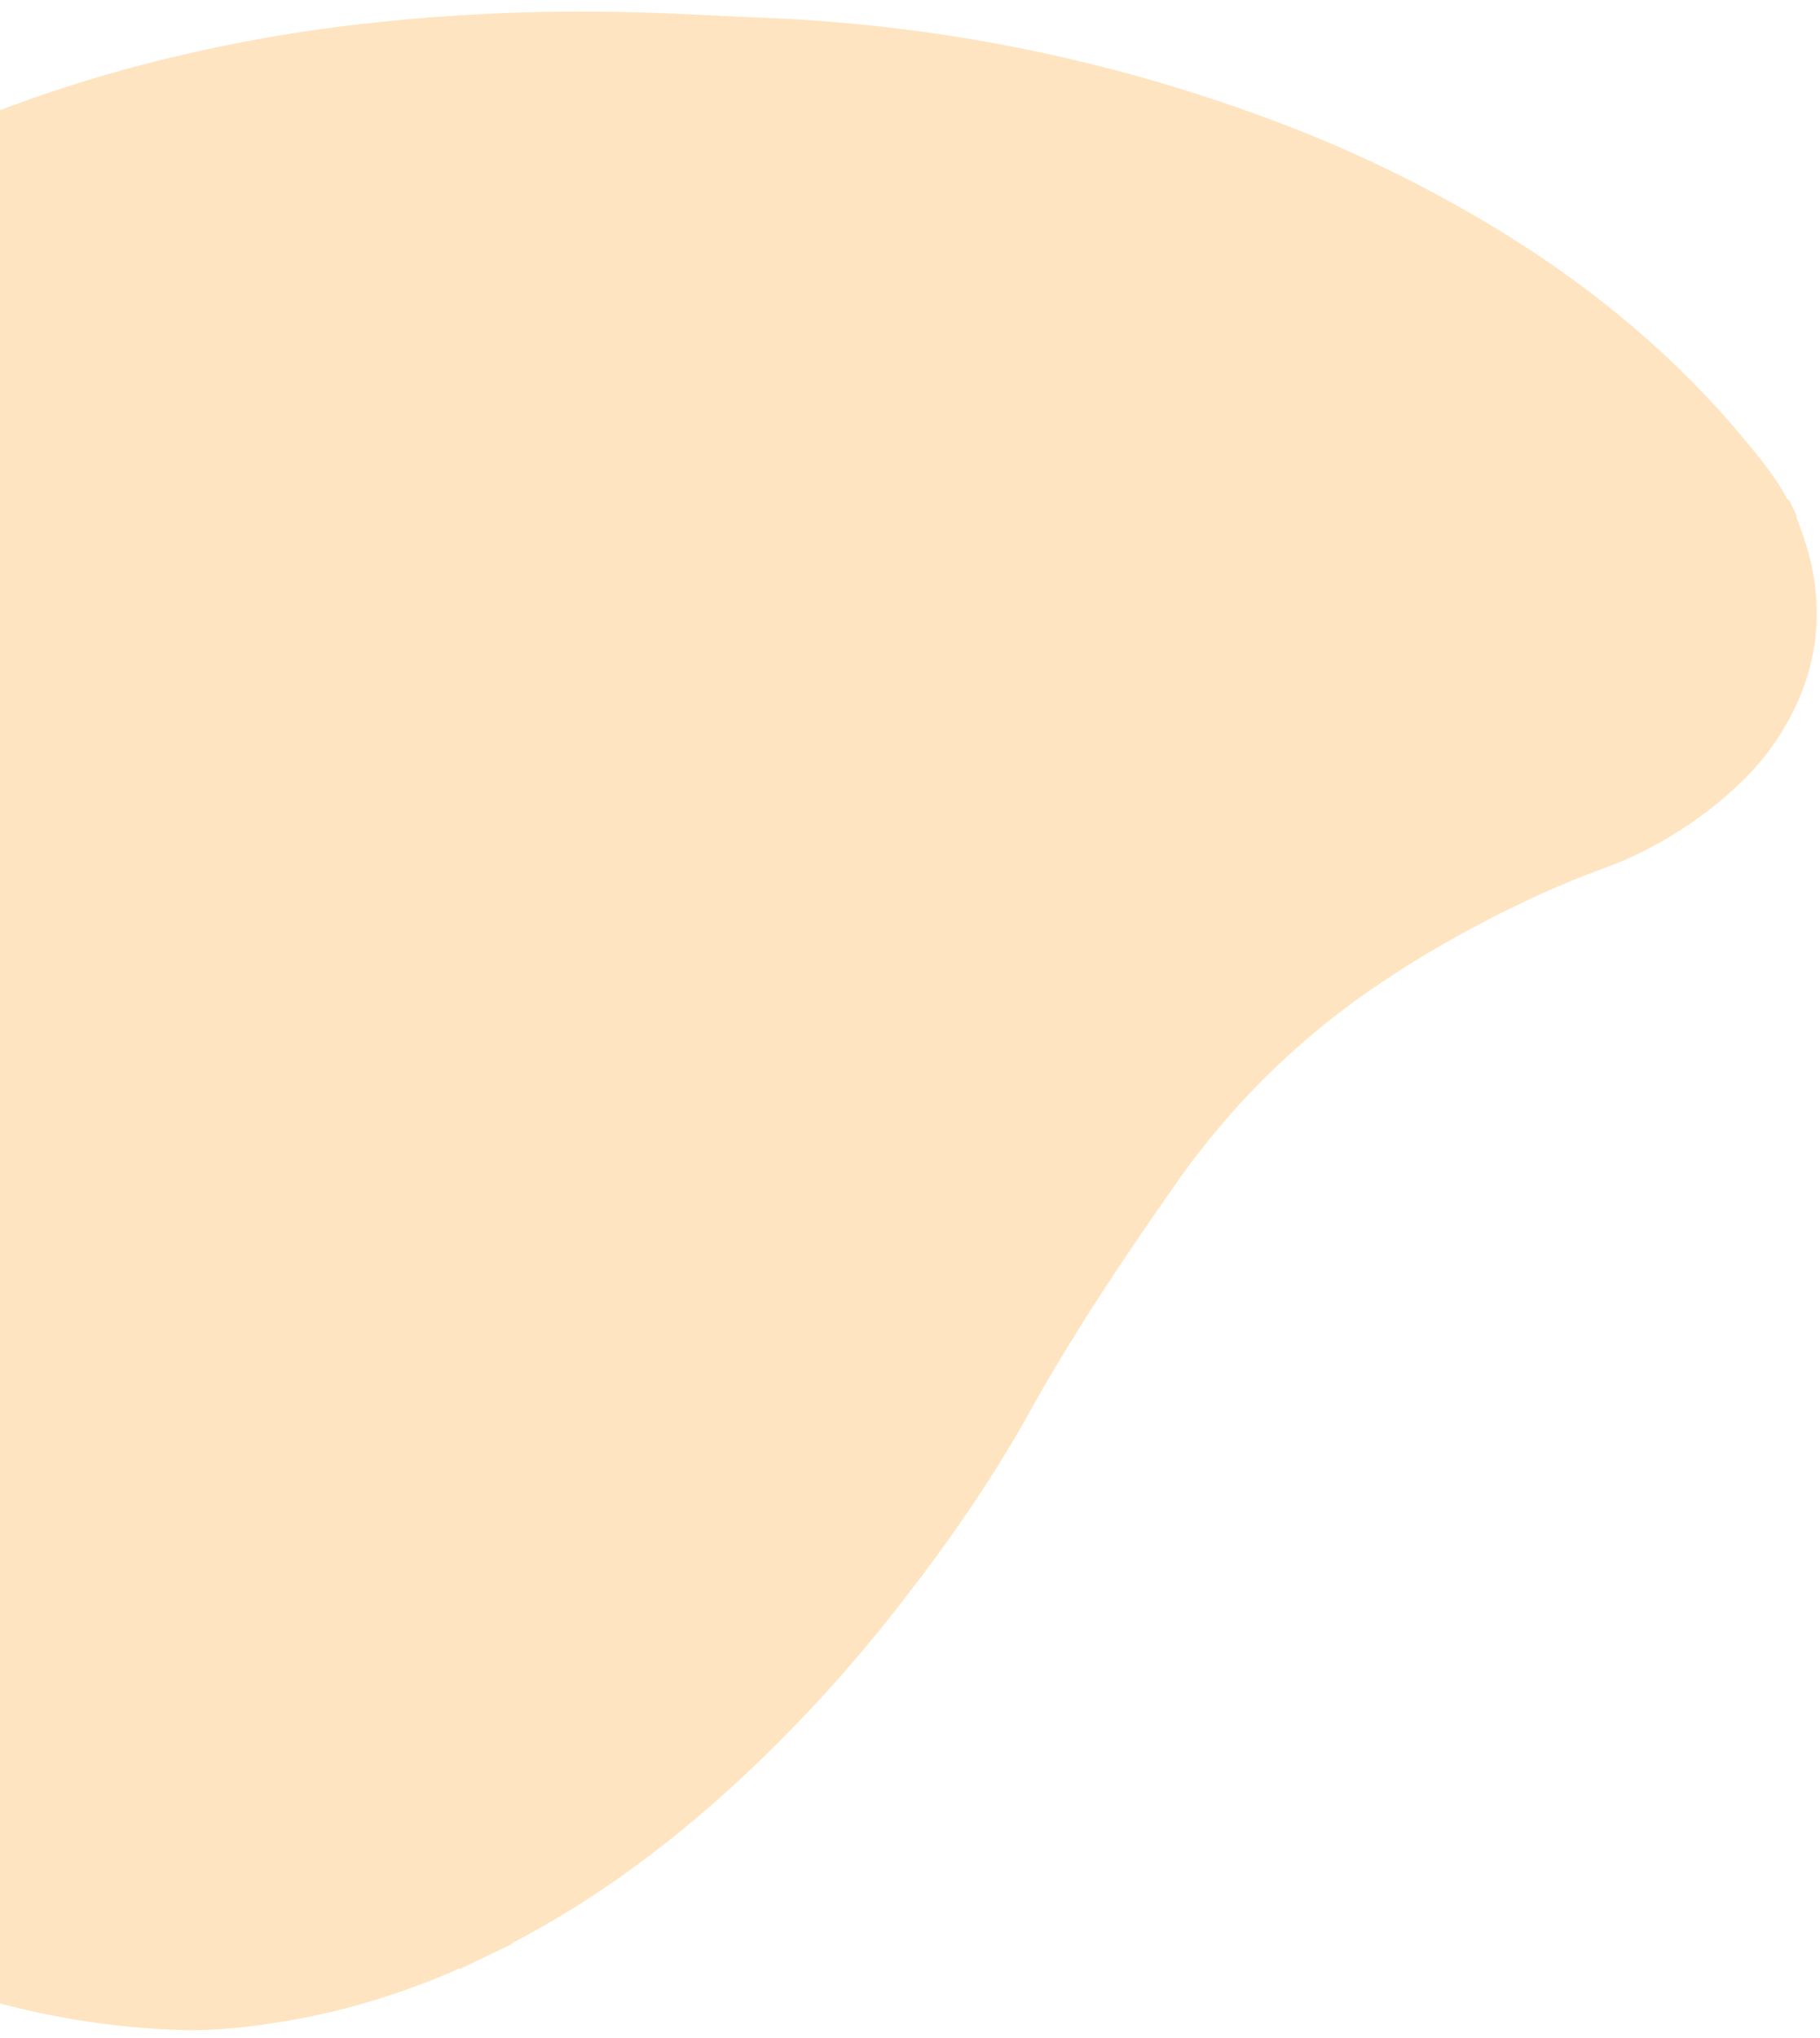 <svg width="126" height="141" viewBox="0 0 126 141" fill="none" xmlns="http://www.w3.org/2000/svg">
<path d="M-41.657 102.4L-43.702 98.143C-43.664 97.987 -43.768 97.871 -43.825 97.747C-44.262 96.813 -44.655 95.859 -45.024 94.895C-45.96 92.465 -46.752 89.981 -47.396 87.456C-48.8 81.992 -49.427 76.356 -49.257 70.717C-49.046 63.882 -47.668 57.282 -45.271 50.891C-44.14 47.883 -42.905 44.918 -41.331 42.11C-36.465 33.415 -29.961 26.151 -22.157 20.011C-20.18 18.456 -18.128 17.008 -16.008 15.653C-14.65 14.786 -13.274 13.946 -11.864 13.167C-10.915 12.642 -9.96 12.127 -9.007 11.608C-8.934 11.583 -8.873 11.53 -8.837 11.462L-5.14 9.685C-4.999 9.717 -4.893 9.627 -4.777 9.578C-2.254 8.493 0.293 7.467 2.894 6.579C5.2 5.793 7.531 5.09 9.886 4.469C14.426 3.29 19.037 2.405 23.691 1.819C30.407 0.989 37.176 0.666 43.941 0.851C46.919 0.919 49.889 1.11 52.863 1.231C64.769 1.69 76.527 4.033 87.7 8.174C93.568 10.324 99.198 13.073 104.502 16.379C110.645 20.228 116.137 24.826 120.775 30.417C121.769 31.618 122.773 32.814 123.54 34.184C123.629 34.346 123.695 34.543 123.881 34.637L124.384 35.684C124.337 35.808 124.412 35.911 124.451 36.016C124.837 37.001 125.153 38.011 125.399 39.04C126.048 42.017 125.872 44.936 124.778 47.787C123.815 50.26 122.305 52.483 120.362 54.29C118.939 55.639 117.373 56.828 115.692 57.836C114.272 58.706 112.772 59.435 111.211 60.015C109.31 60.705 107.438 61.484 105.608 62.355C103.812 63.201 102.05 64.115 100.321 65.096C98.274 66.249 96.286 67.504 94.365 68.857C91.127 71.156 88.151 73.804 85.49 76.753C83.853 78.591 82.334 80.531 80.944 82.563C77.484 87.515 74.15 92.528 71.215 97.816C68.621 102.477 65.573 106.843 62.285 111.042C58.785 115.553 54.909 119.76 50.699 123.617C46.101 127.795 41.147 131.471 35.63 134.359C35.55 134.397 35.459 134.426 35.425 134.523L31.867 136.232C31.74 136.19 31.643 136.274 31.542 136.321C30.297 136.885 29.017 137.363 27.725 137.812C25.182 138.701 22.569 139.375 19.913 139.828C17.432 140.247 14.933 140.544 12.415 140.465C7.705 140.307 3.034 139.549 -1.485 138.21C-7.798 136.392 -13.733 133.452 -19.006 129.53C-21.306 127.816 -23.411 125.876 -25.486 123.907C-29.313 120.257 -32.77 116.238 -35.807 111.908C-37.905 108.947 -39.847 105.891 -41.464 102.637C-41.522 102.549 -41.54 102.436 -41.657 102.4Z" fill="#FEE4C1"/>
</svg>

